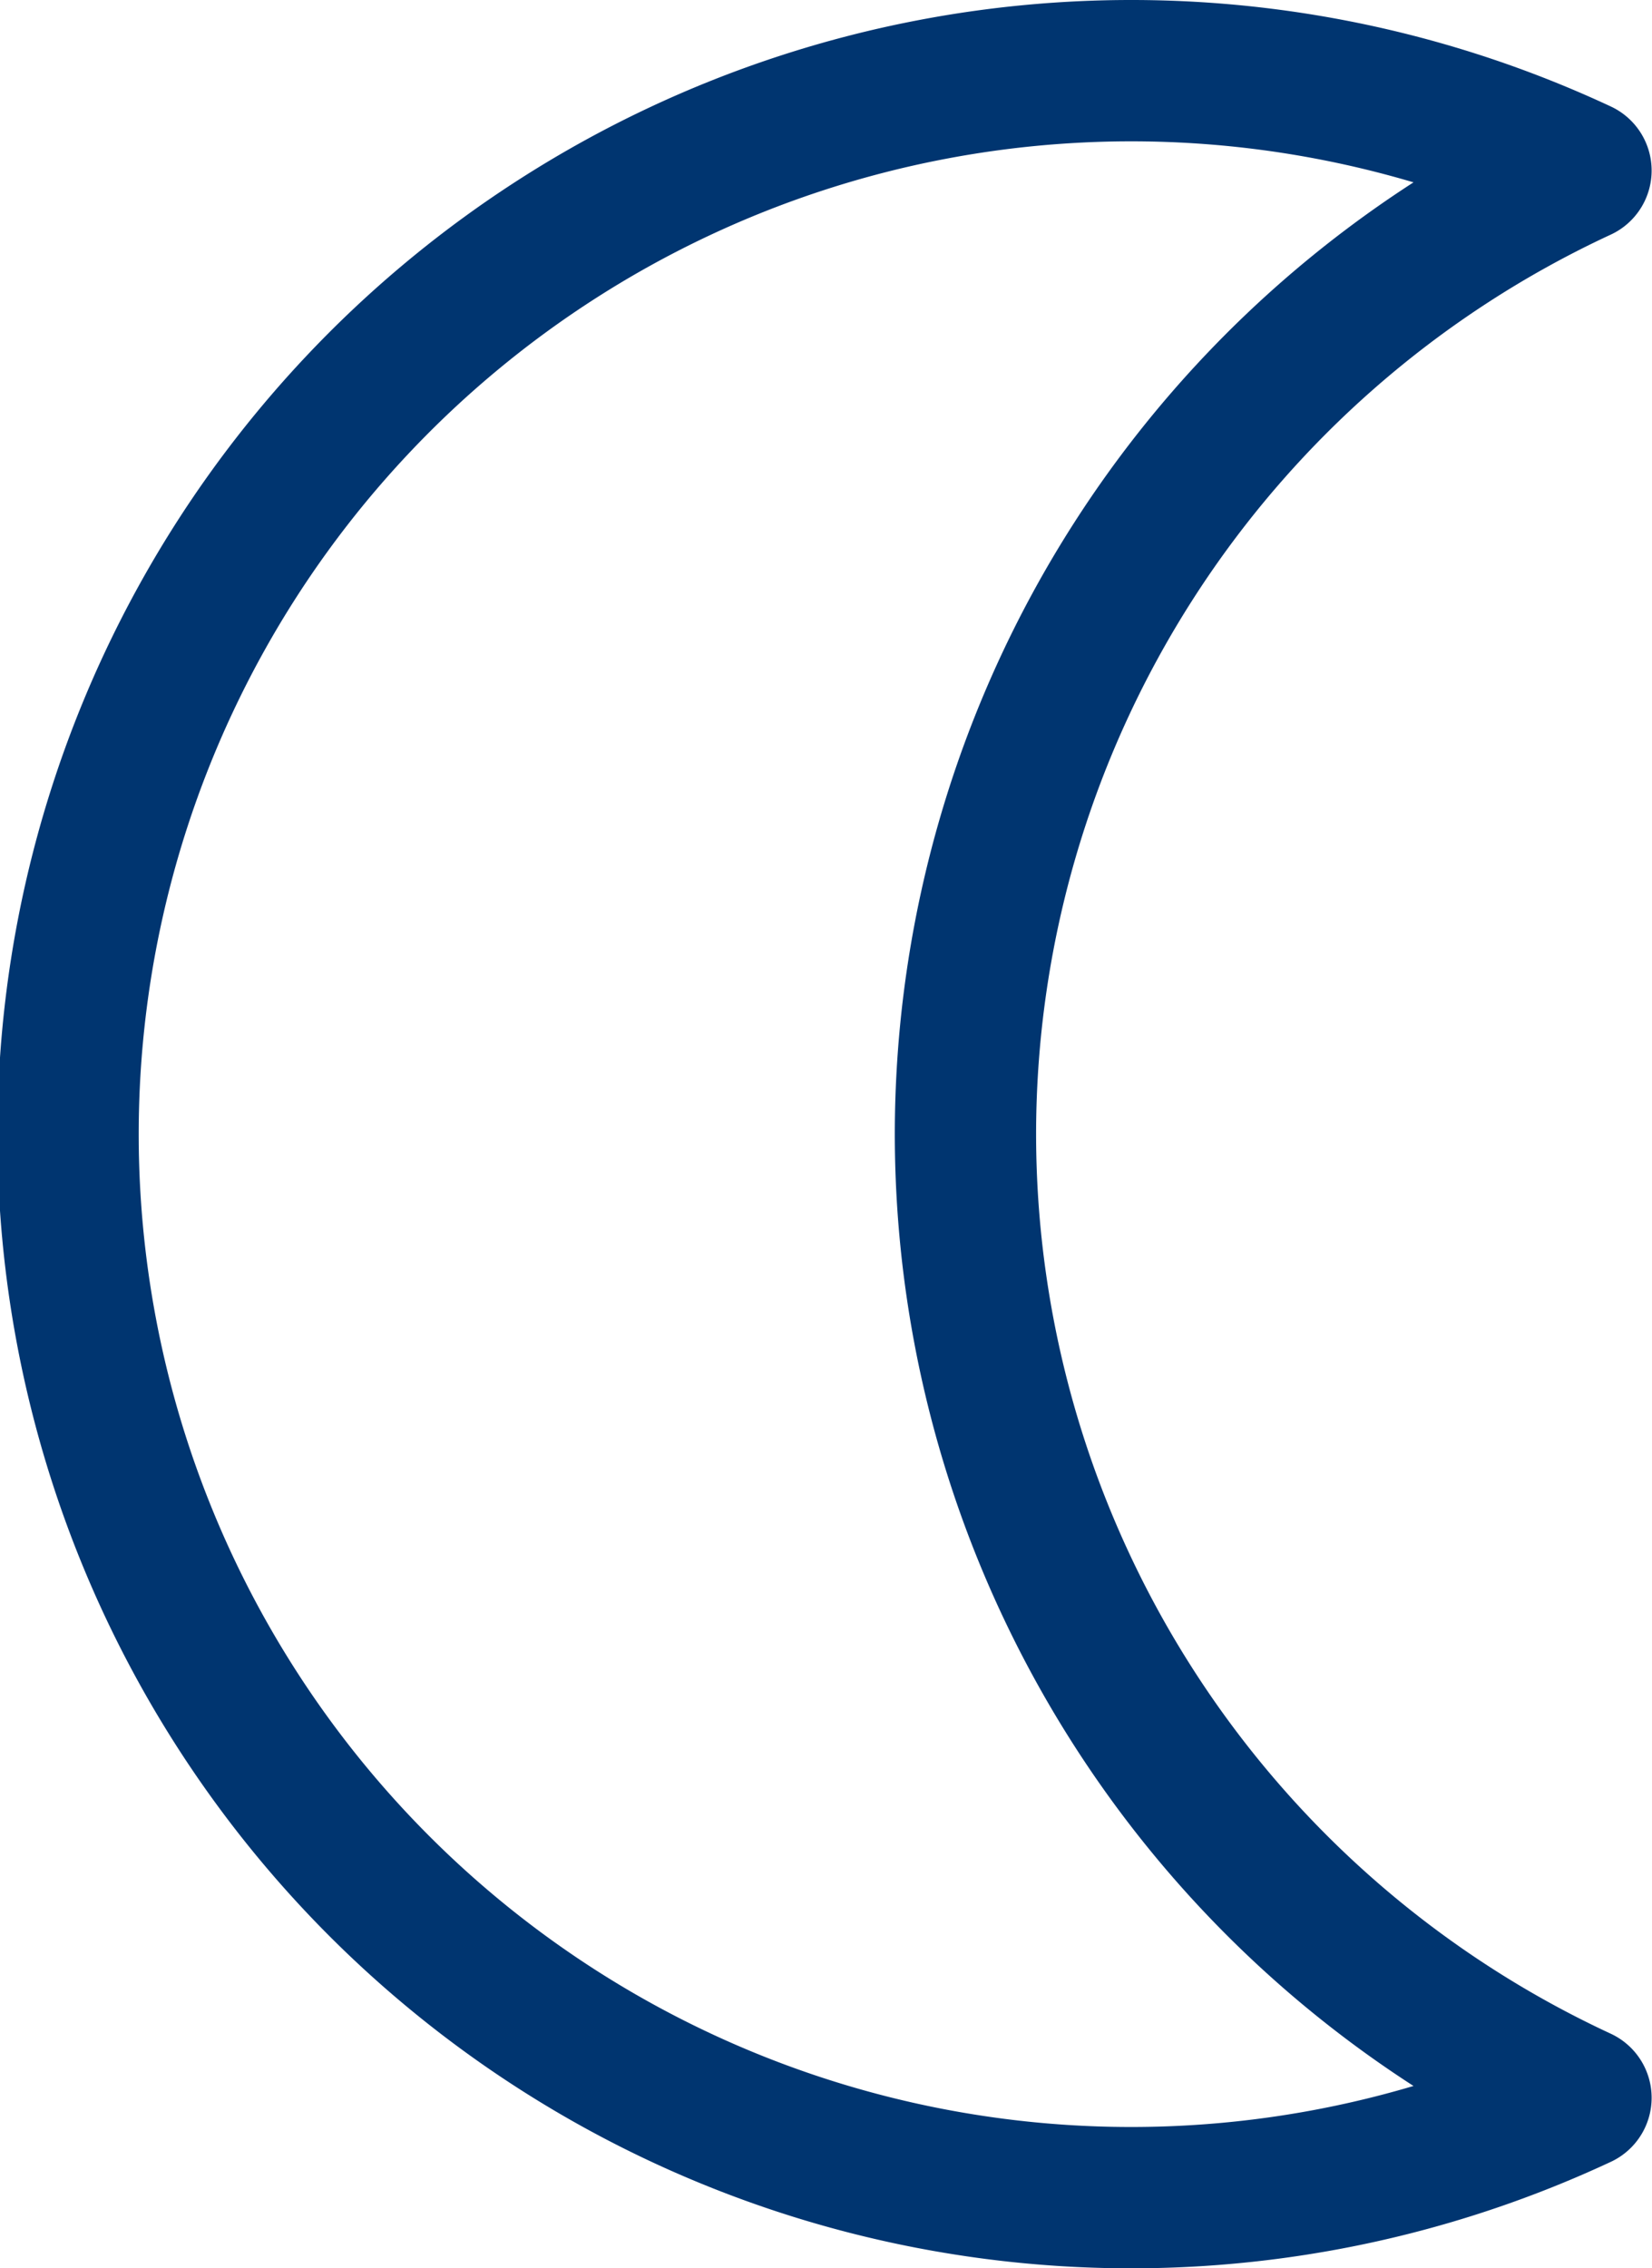 <svg xmlns="http://www.w3.org/2000/svg" width="17.539" height="24.074" viewBox="0 0 17.539 24.074"><defs><style>.a{fill:none;stroke:#003570;stroke-linecap:round;stroke-linejoin:round;stroke-width:1.5px;}</style></defs><path class="a" d="M483.5,248.287a11.279,11.279,0,0,1,6.535-10.227,11.287,11.287,0,1,0,0,20.454A11.279,11.279,0,0,1,483.5,248.287Z" transform="translate(-473.25 -236.25)"/></svg>